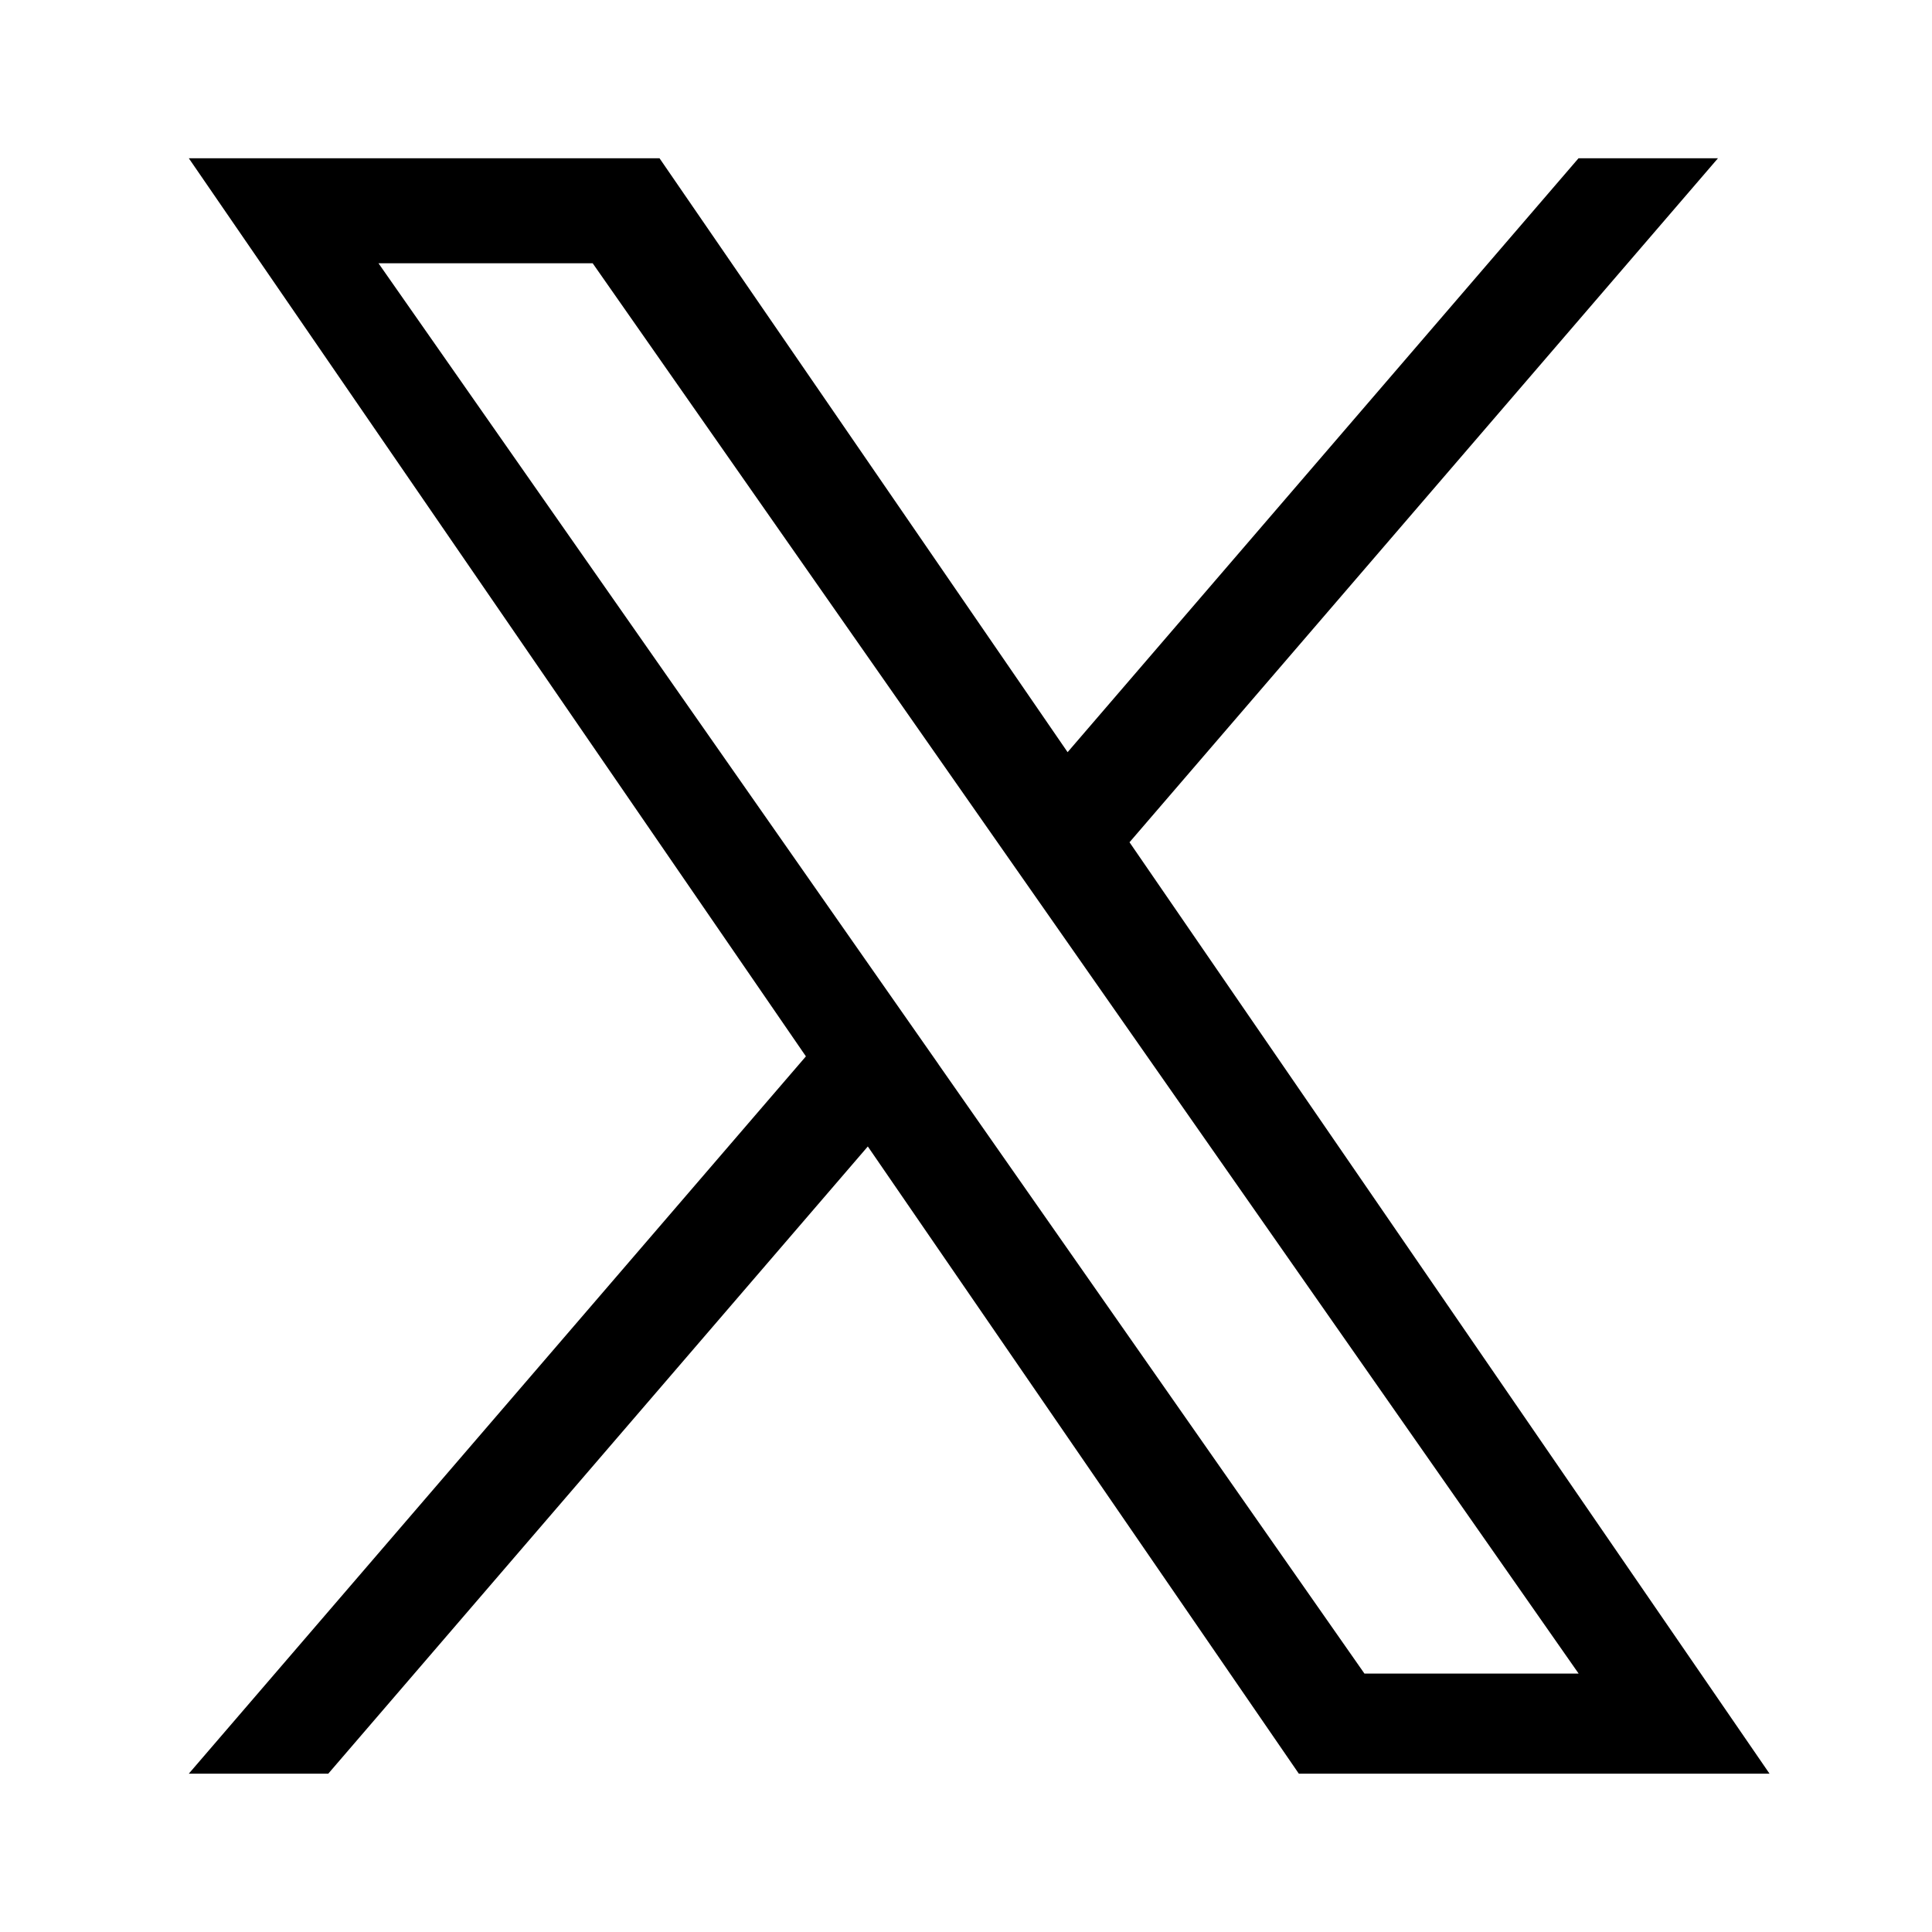 <?xml version="1.0" encoding="UTF-8"?>
<svg id="x" data-name="x" xmlns="http://www.w3.org/2000/svg" width="22" height="22" viewBox="0 0 22 22">
  <defs>
    <style>
      .cls-1 {
        fill: #000000;
      }

      .cls-1, .cls-2 {
        stroke-width: 0px;
      }

      .cls-2 {
        fill: none;
      }
    </style>
  </defs>
  <g id="x-2" data-name="x-2">
    <g>
      <rect class="cls-2" width="22" height="22"/>
      <path class="cls-1" d="m12.862,9.591l6.701-7.789h-1.588l-5.818,6.763L7.51,1.802H2.15l7.027,10.227-7.027,8.168h1.588l6.144-7.142,4.908,7.142h5.36l-7.288-10.606h0Zm-2.175,2.528l-.712-1.018L4.31,2.998h2.439l4.572,6.54.712,1.018,5.943,8.501h-2.439l-4.85-6.937h0Z"/>
    </g>
  </g>
</svg>